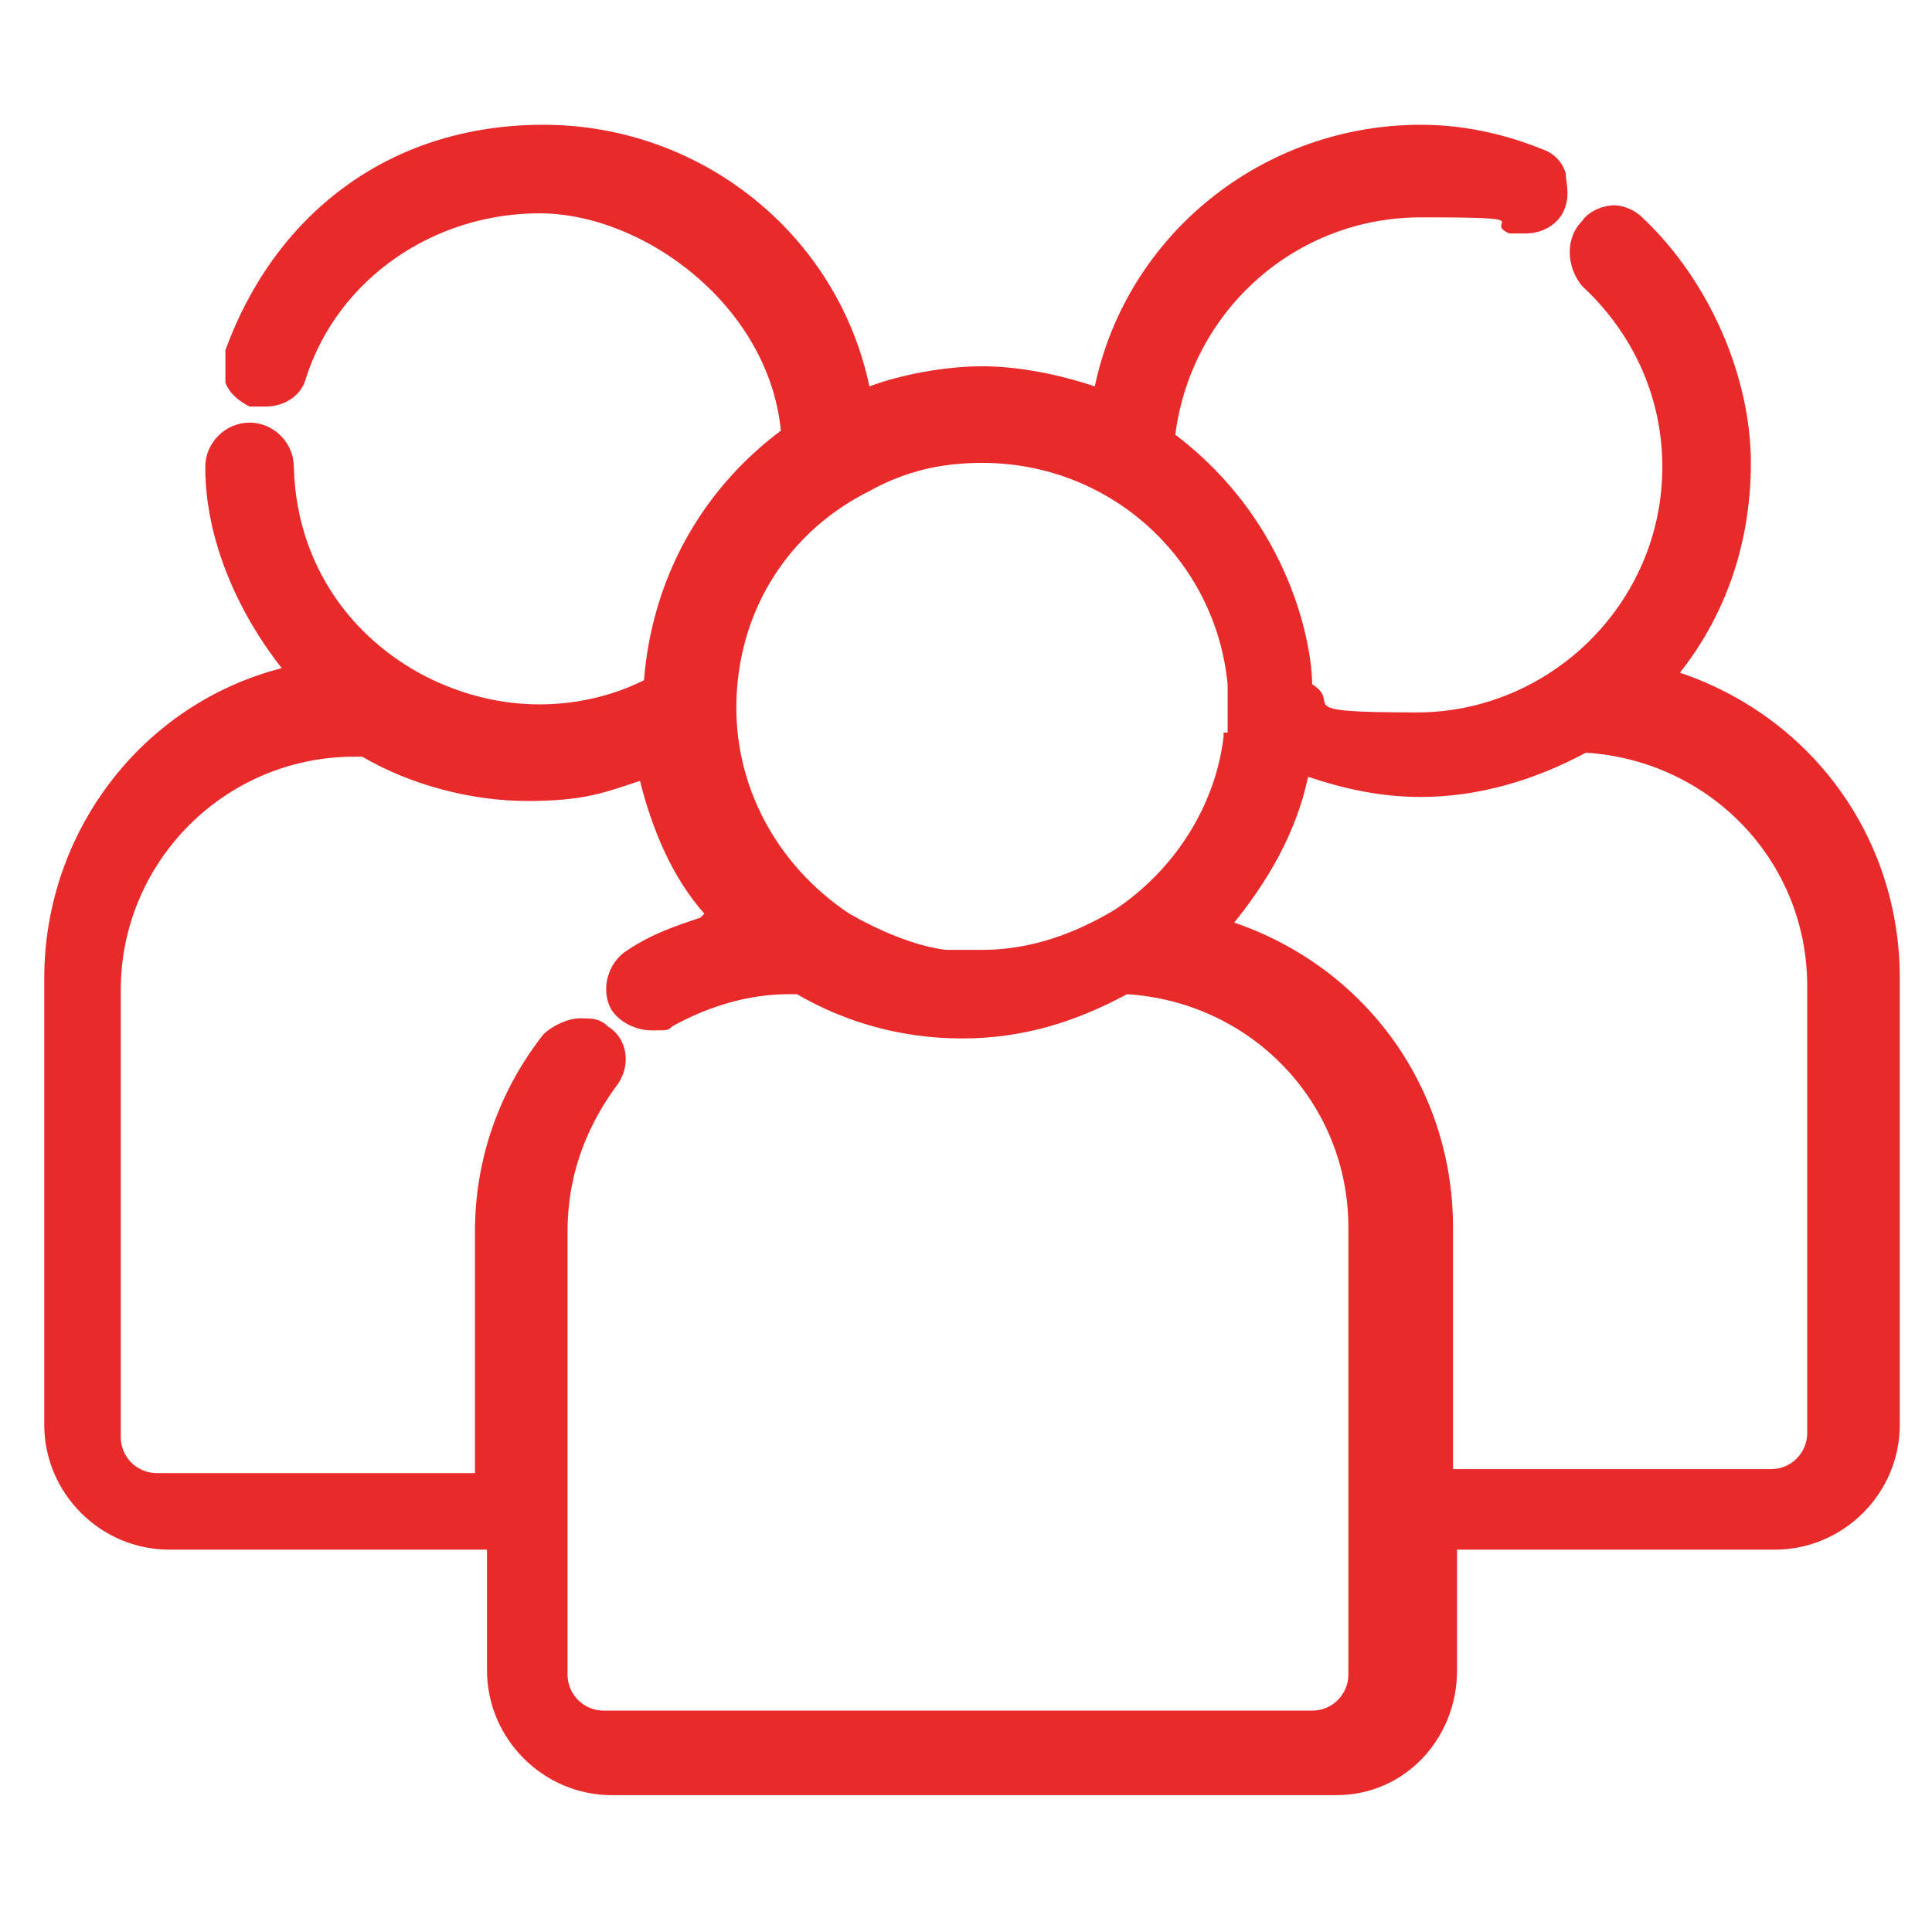 <?xml version="1.0" encoding="UTF-8"?>
<svg xmlns="http://www.w3.org/2000/svg" version="1.1" viewBox="0 0 48 48">
  <defs>
    <style>
      .cls-1 {
        fill: #e92a2b;
      }
    </style>
  </defs>
  <!-- Generator: Adobe Illustrator 28.6.0, SVG Export Plug-In . SVG Version: 1.2.0 Build 709)  -->
  <g>
    <g id="Layer_1">
      <path class="cls-1" d="M41.5,17c1.3-1.5,2-3.4,2-5.5s-1-4.5-2.7-6.1c-.2-.2-.5-.3-.7-.3s-.6.1-.8.4c-.4.4-.4,1.1,0,1.6,1.3,1.2,2,2.8,2,4.5,0,3.4-2.8,6.1-6.1,6.1s-1.8-.2-2.6-.7c0-.9-.5-4-3.4-6.2.4-3.1,3-5.4,6.1-5.4s1.5.1,2.2.4c.1,0,.3,0,.4,0,.5,0,.9-.3,1-.7.1-.3,0-.6,0-.8-.1-.3-.3-.5-.6-.6-1-.4-2-.6-3-.6-3.9,0-7.3,2.7-8.1,6.5-.9-.3-1.9-.5-2.8-.5s-2,.2-2.8.5c-.8-3.8-4.2-6.5-8.1-6.5s-6.7,2.3-7.9,5.6c0,.3,0,.6,0,.8.1.3.4.5.6.6.1,0,.2,0,.4,0,.5,0,.9-.3,1-.7.8-2.5,3.2-4.1,5.8-4.1s5.7,2.3,6,5.4c-2,1.5-3.2,3.7-3.4,6.2-.8.4-1.7.6-2.6.6-2.9,0-6-2.2-6.1-5.9,0-.6-.5-1.1-1.1-1.1h0c-.6,0-1.1.5-1.1,1.1,0,1.8.8,3.6,1.9,5-3.5.9-5.9,4.1-5.9,7.7v11.1c0,1.7,1.4,3.1,3.1,3.1h7.9v3c0,1.7,1.4,3.1,3.1,3.1h18c1.7,0,3-1.4,3-3.1v-3h7.9c1.7,0,3.1-1.4,3.1-3.1v-11.1c0-3.5-2.2-6.5-5.5-7.6ZM30.6,23c.9-1.1,1.6-2.3,1.9-3.7.9.3,1.8.5,2.8.5,1.4,0,2.8-.4,4.1-1.1,3.1.2,5.5,2.7,5.5,5.8v11.1c0,.5-.4.9-.9.9h-7.9v-6c0-3.5-2.2-6.5-5.5-7.6ZM14.1,30.6c0-1.3.4-2.5,1.2-3.6.4-.5.3-1.2-.2-1.5-.2-.2-.4-.2-.7-.2s-.7.2-.9.4c-1.1,1.4-1.7,3.1-1.7,4.9v6h-7.9c-.5,0-.9-.4-.9-.9v-11.1c0-3.2,2.6-5.8,5.8-5.8h.2c1.2.7,2.7,1.1,4.1,1.1s1.9-.2,2.8-.5c0,0,0,0,0,0,.3,1.2.8,2.4,1.6,3.3l.3-.3h0l-.4.4c-.6.2-1.2.4-1.8.8-.5.3-.7,1-.4,1.5.2.3.6.5,1,.5s.4,0,.5-.1c.9-.5,1.9-.8,2.9-.8h.2c1.2.7,2.6,1.1,4.1,1.1s2.8-.4,4.1-1.1c3.1.2,5.5,2.7,5.5,5.8v11.1c0,.5-.4.9-.9.9H15c-.5,0-.9-.4-.9-.9v-11.1ZM30.4,18.2s0,0,0,.1,0,0,0,0c-.2,1.7-1.2,3.3-2.7,4.3,0,0,0,0,0,0-1,.6-2.1,1-3.3,1s-.6,0-.8,0c0,0,0,0-.1,0h0c-.8-.1-1.7-.5-2.4-.9-1.8-1.2-2.9-3.2-2.8-5.4.1-2.2,1.3-4.1,3.3-5.1.9-.5,1.8-.7,2.8-.7,3.2,0,5.8,2.4,6.1,5.5,0,0,0,0,0,.1,0,.4,0,.8,0,1.1Z"/>
    </g>
  </g>
</svg>